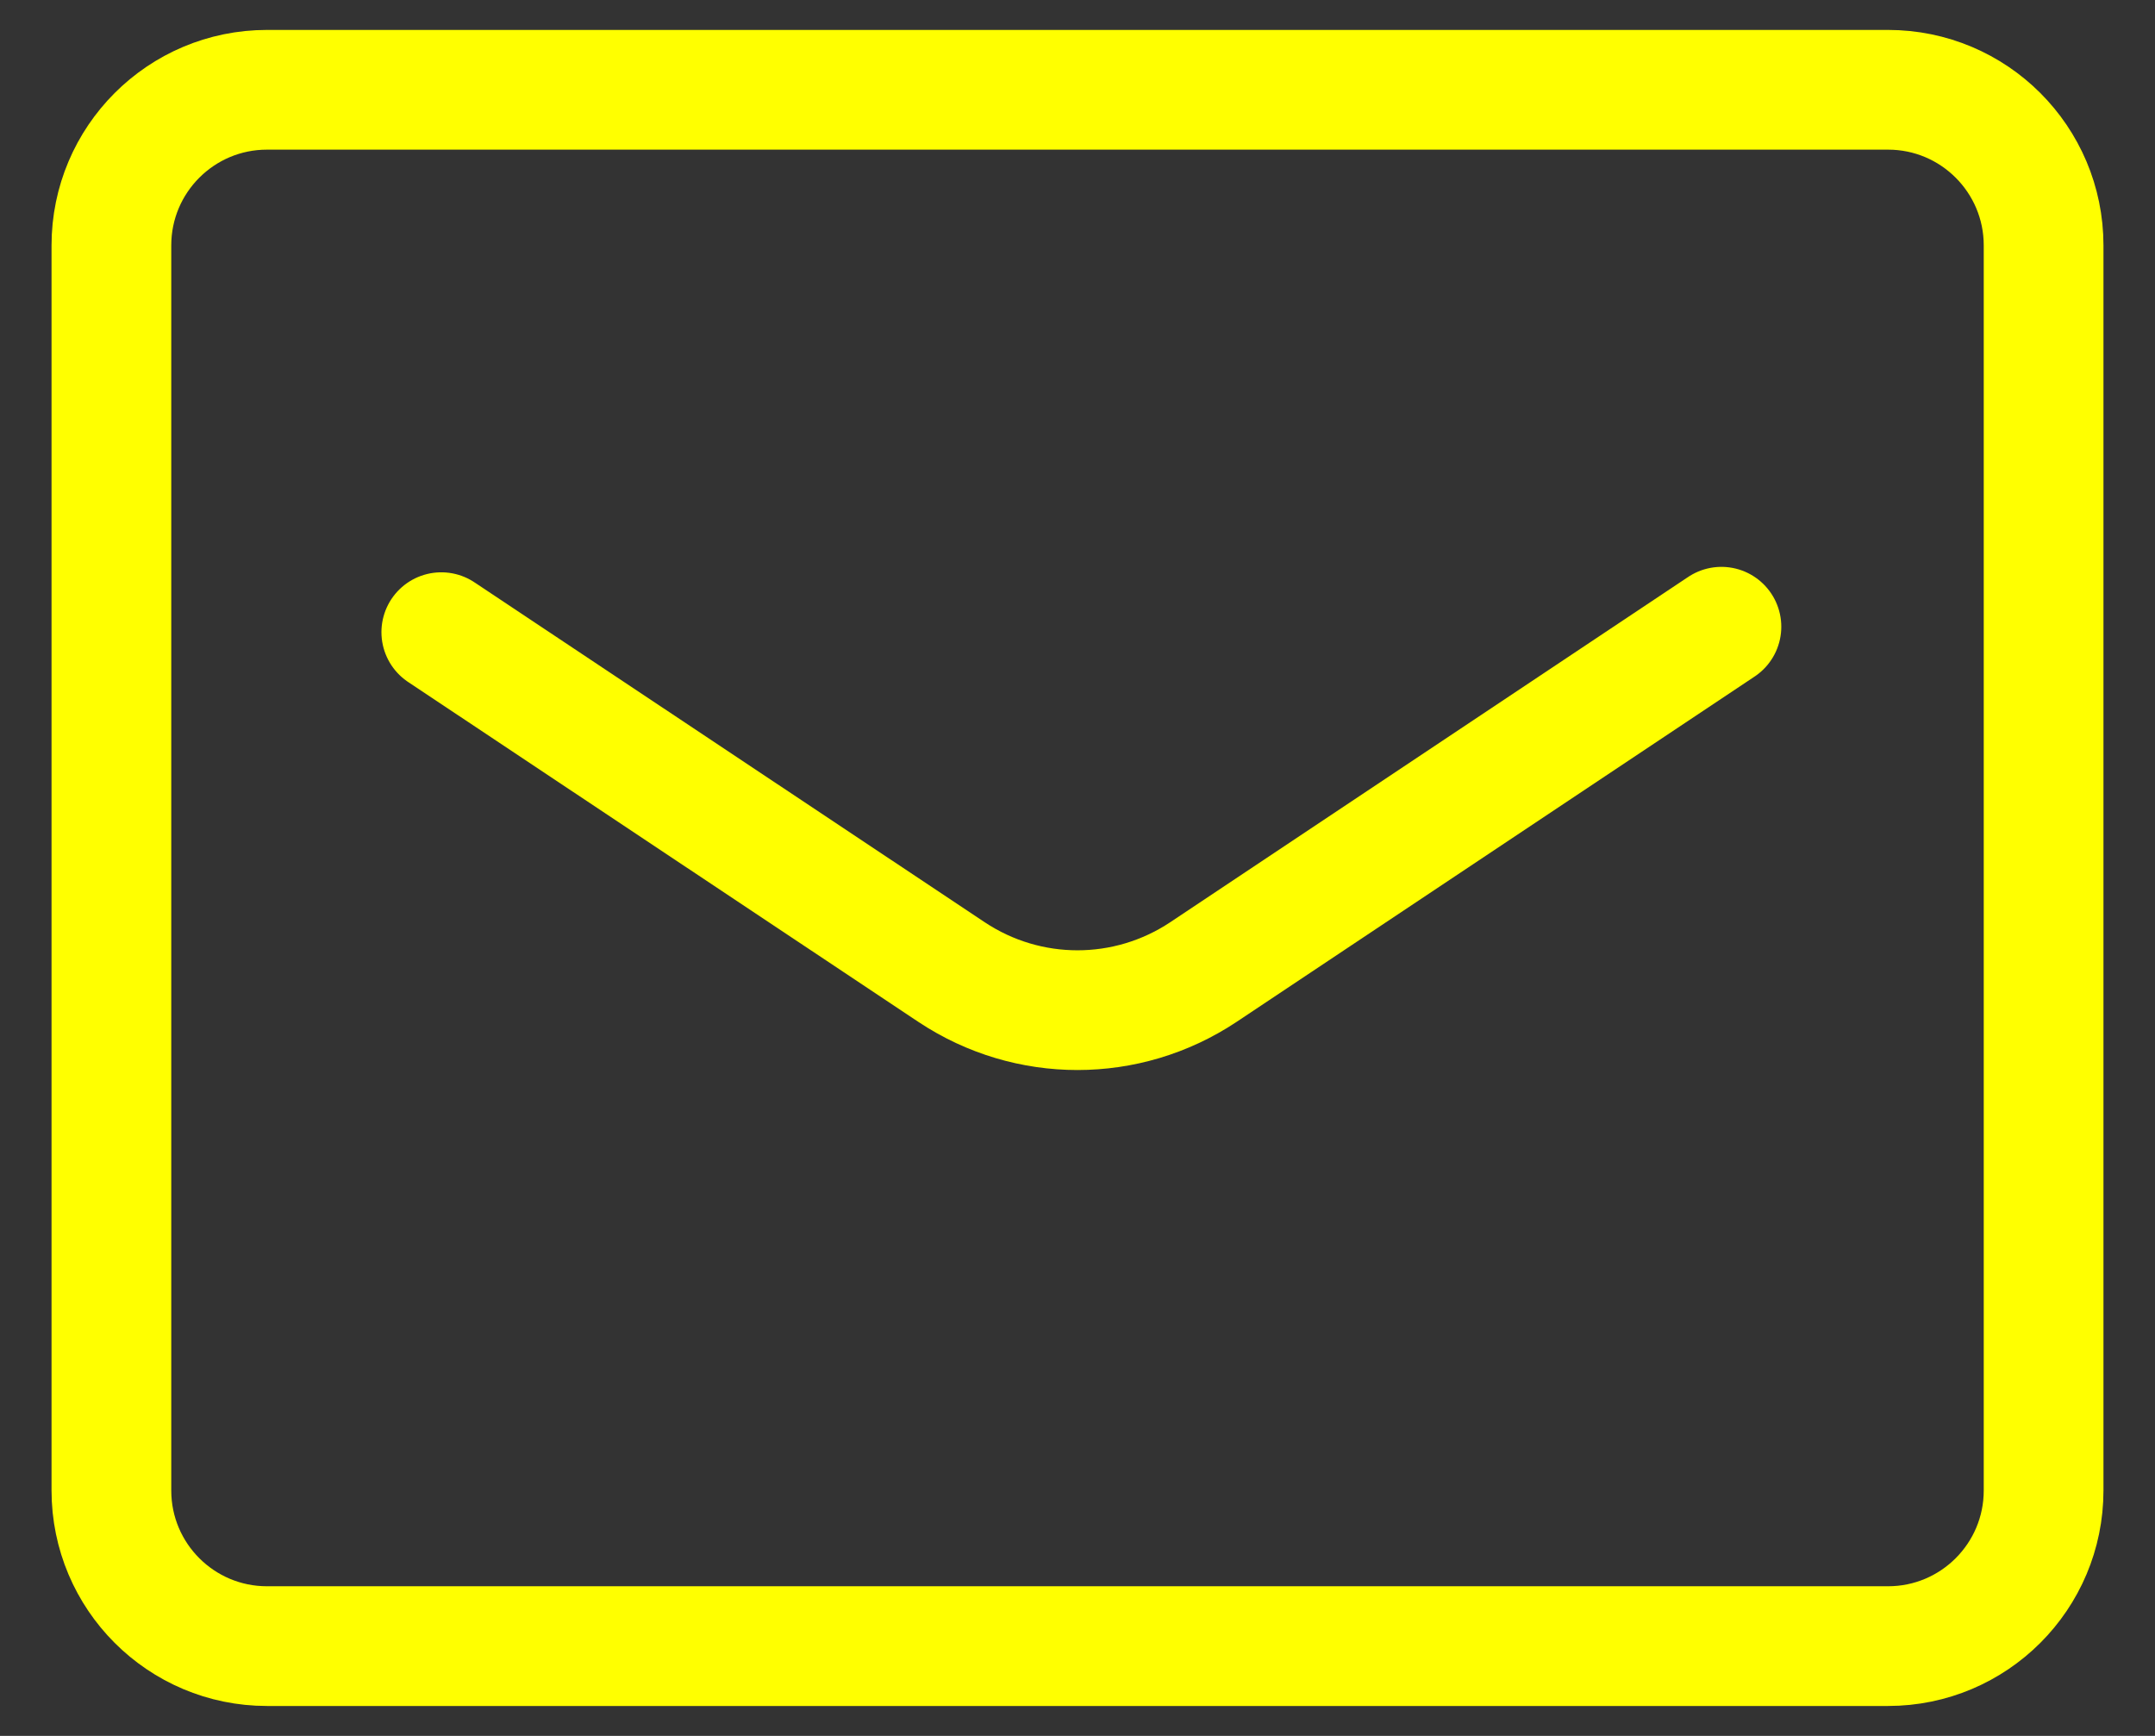 <svg width="36" height="29" fill="none" xmlns="http://www.w3.org/2000/svg"><rect width="100%" height="100%" fill="#333333" stroke="none"/><path d="M31.54 1.5H4.46C3.025 1.5 1.861 2.664 1.861 4.1V24.9C1.861 26.336 3.025 27.5 4.46 27.5H31.54C32.975 27.5 34.139 26.336 34.139 24.9V4.1C34.139 2.664 32.975 1.5 31.54 1.5Z" stroke="#FFFF00" stroke-width="2" stroke-linecap="round" stroke-linejoin="round"/><path d="M7.372 10.561L15.9 16.242C17.174 17.087 18.825 17.087 20.099 16.242L28.757 10.47" stroke="#FFFF00" stroke-width="2" stroke-linecap="round" stroke-linejoin="round"/></svg>